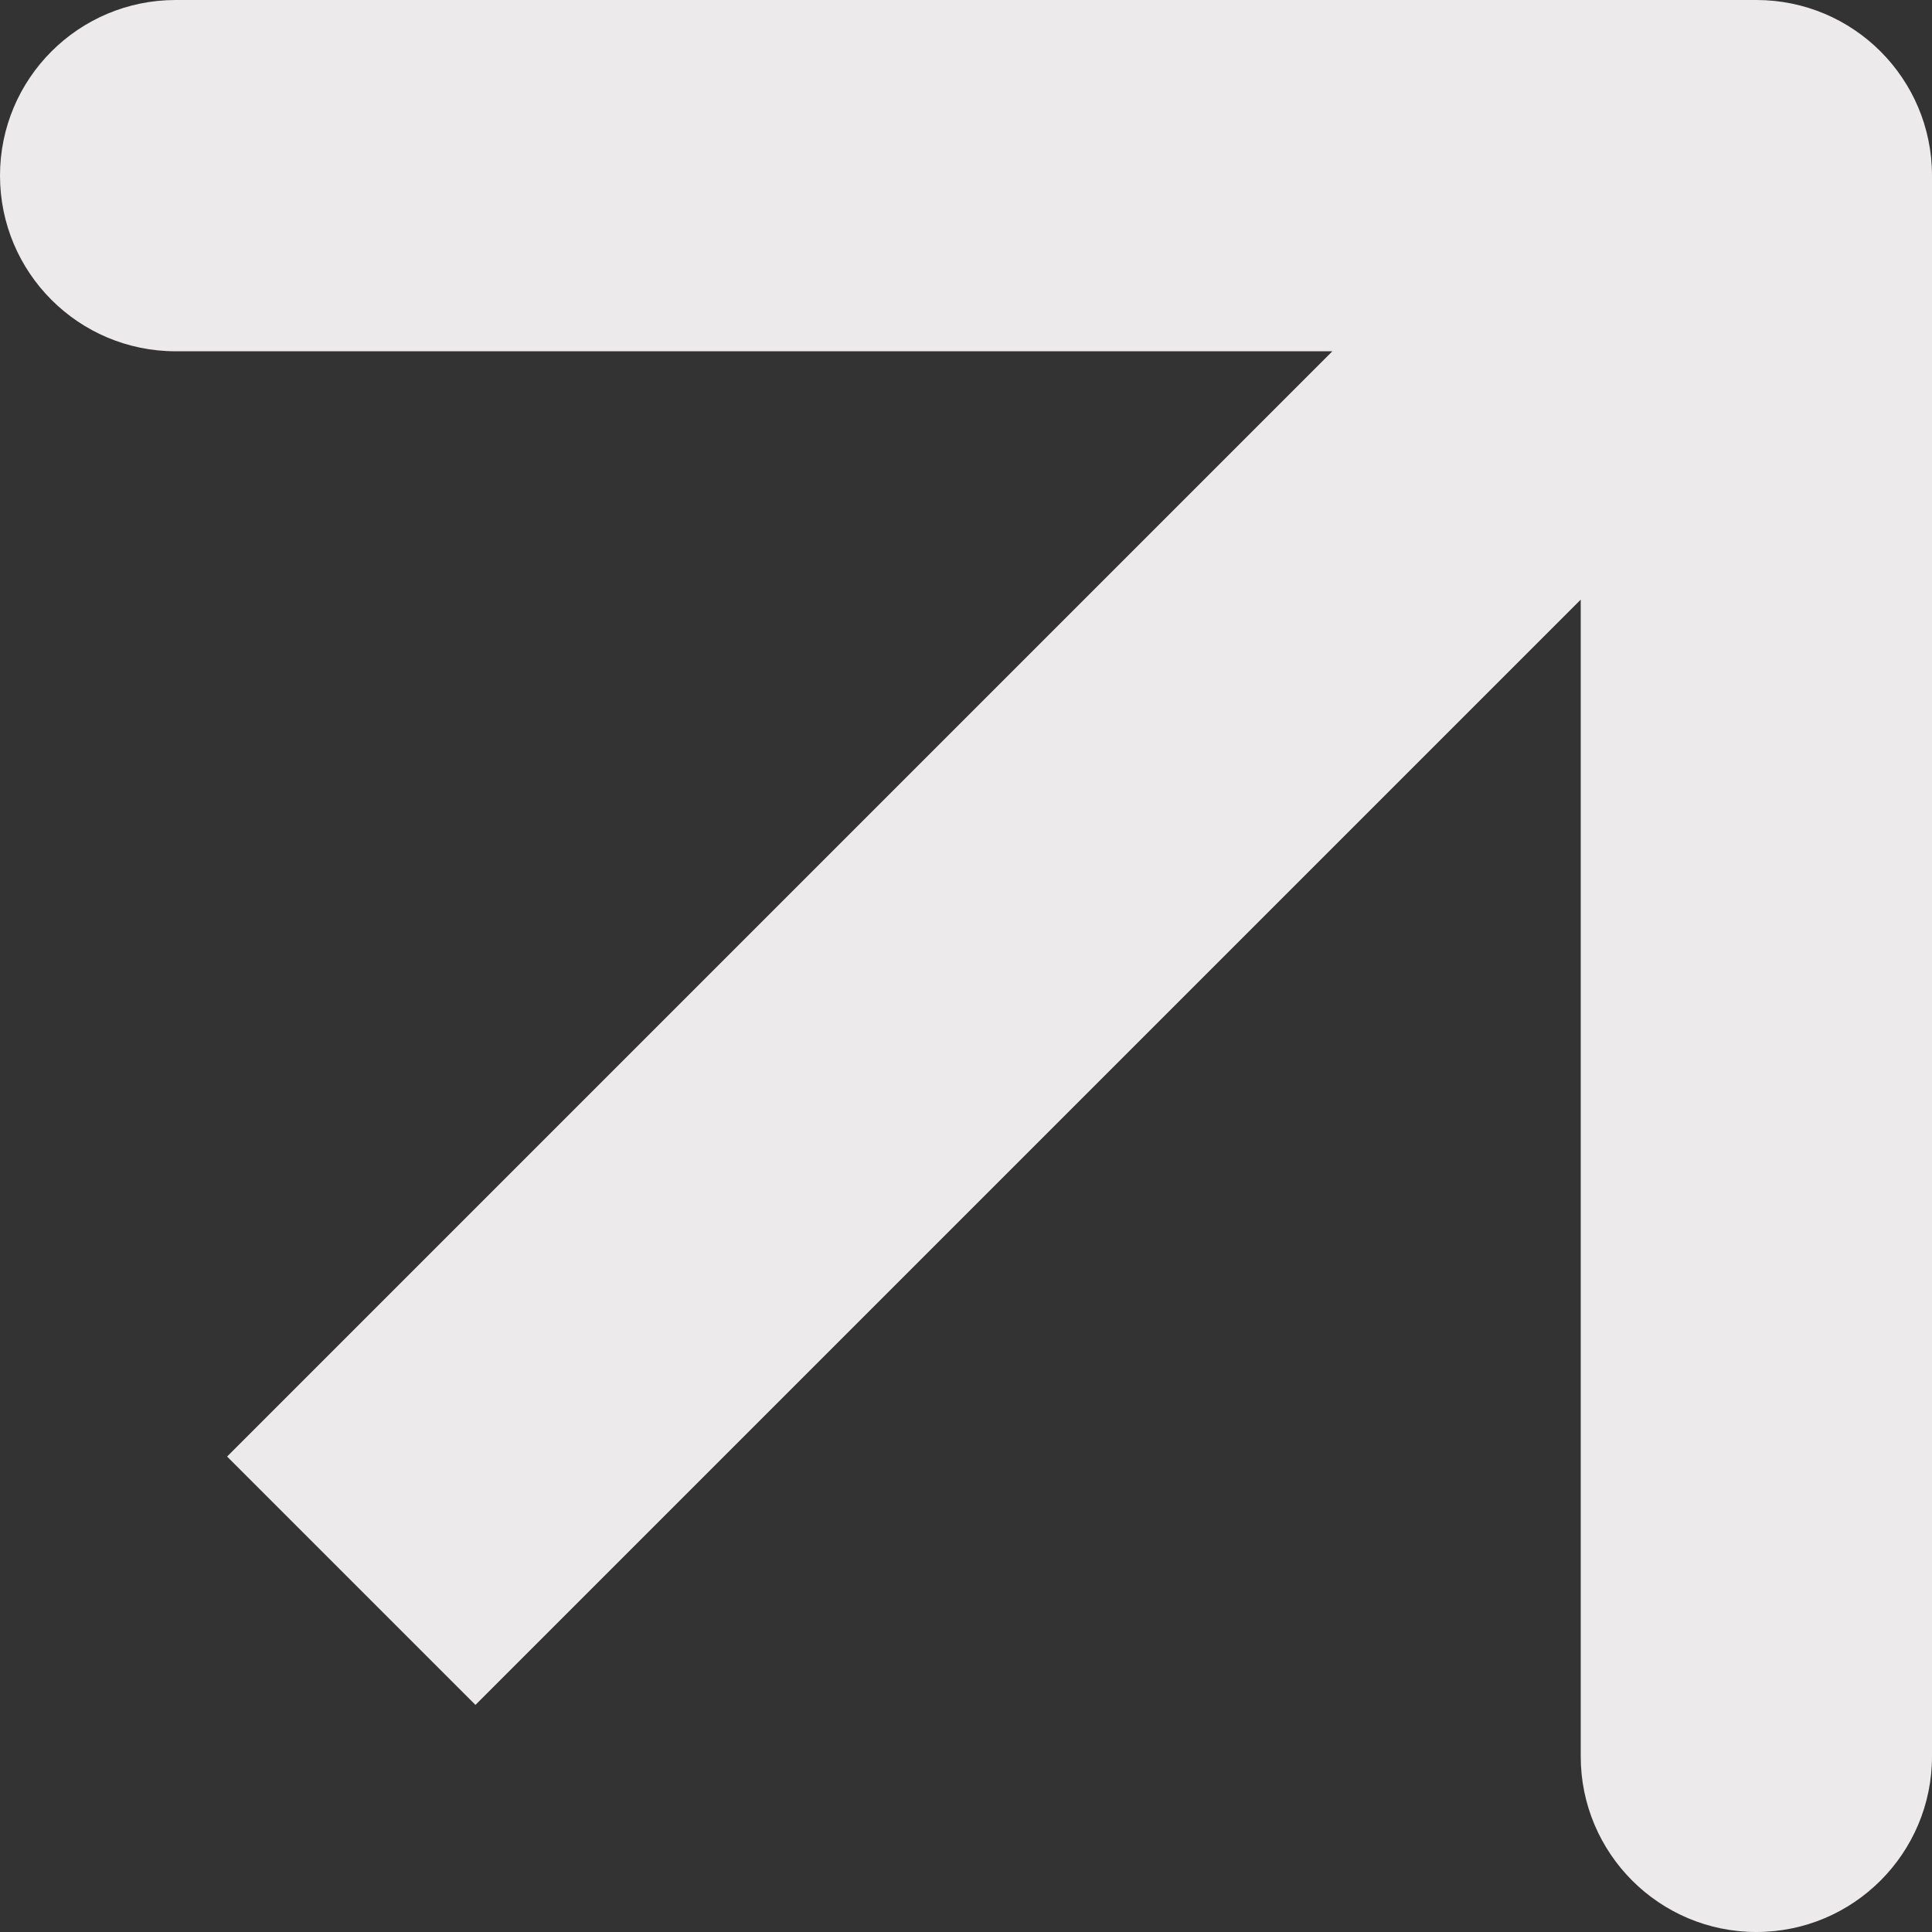 <?xml version="1.0" encoding="UTF-8"?> <svg xmlns="http://www.w3.org/2000/svg" width="44" height="44" viewBox="0 0 44 44" fill="none"><rect x="0" y="0" width="44" height="44" fill="#333333" stroke="none"/> <path d="M44 4C44 1.791 42.209 5.21158e-08 40 1.73799e-06L4 8.95053e-07C1.791 8.95053e-07 -4.00521e-07 1.791 -4.00521e-07 4C-4.00521e-07 6.209 1.791 8 4 8L36 8L36 40C36 42.209 37.791 44 40 44C42.209 44 44 42.209 44 40L44 4ZM10.828 38.828L42.828 6.828L37.172 1.172L5.172 33.172L10.828 38.828Z" fill="#ECEAEA"></path> </svg> 